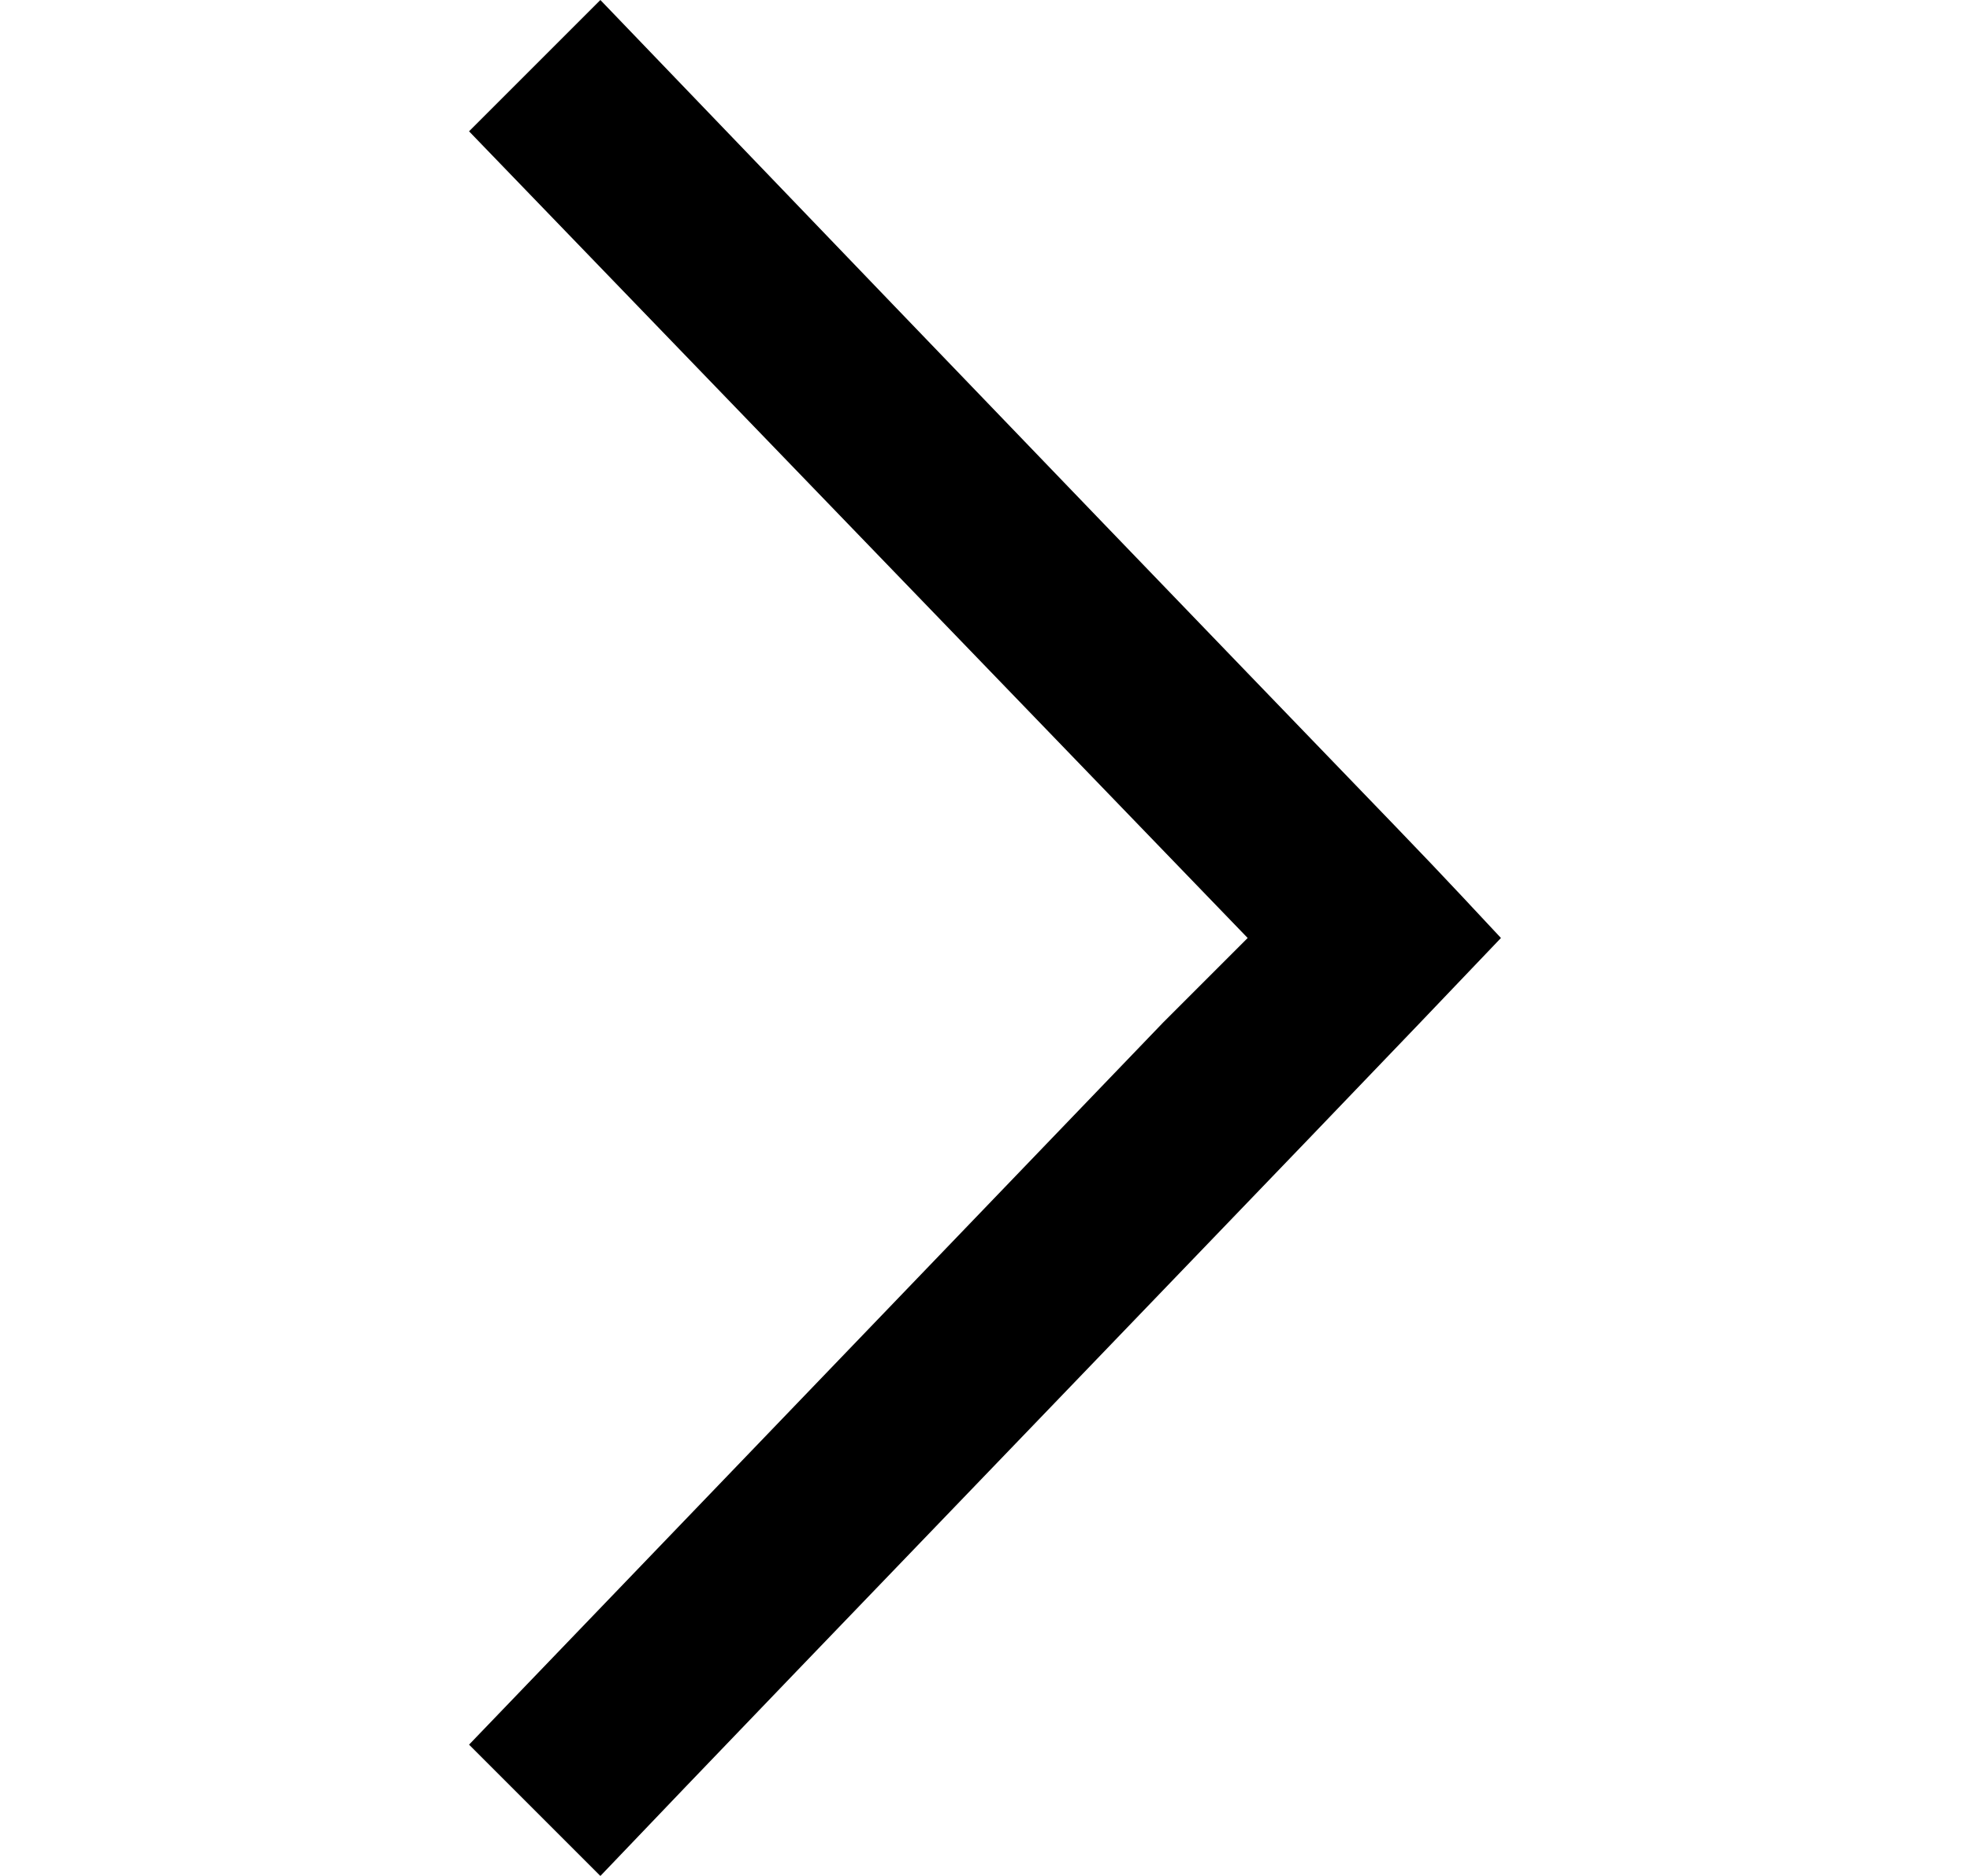 <svg version="1.2" xmlns="http://www.w3.org/2000/svg" viewBox="0 0 21 20" width="21" height="20">
	<title>arrow-up-340-svgrepo-com-svg</title>
	<style>
		.s0 { fill: #000000 } 
	</style>
	<filter id="f0">
		<feFlood flood-color="#ffffff" flood-opacity="1" />
		<feBlend mode="normal" in2="SourceGraphic"/>
		<feComposite in2="SourceAlpha" operator="in" />
	</filter>
	<g id="Page-1" filter="url(#f0)">
		<g id="Dribbble-Light-Preview">
			<g id="icons">
				<path id="arrow_up-[#340]" fill-rule="evenodd" class="s0" d="m6.4 0l-1.4 1.4 8.3 8.6-0.9 0.9-7.4 7.7 1.4 1.4c2-2.1 7.7-8 9.6-10-1.4-1.5 0 0-9.6-10z"/>
			</g>
		</g>
	</g>
</svg>